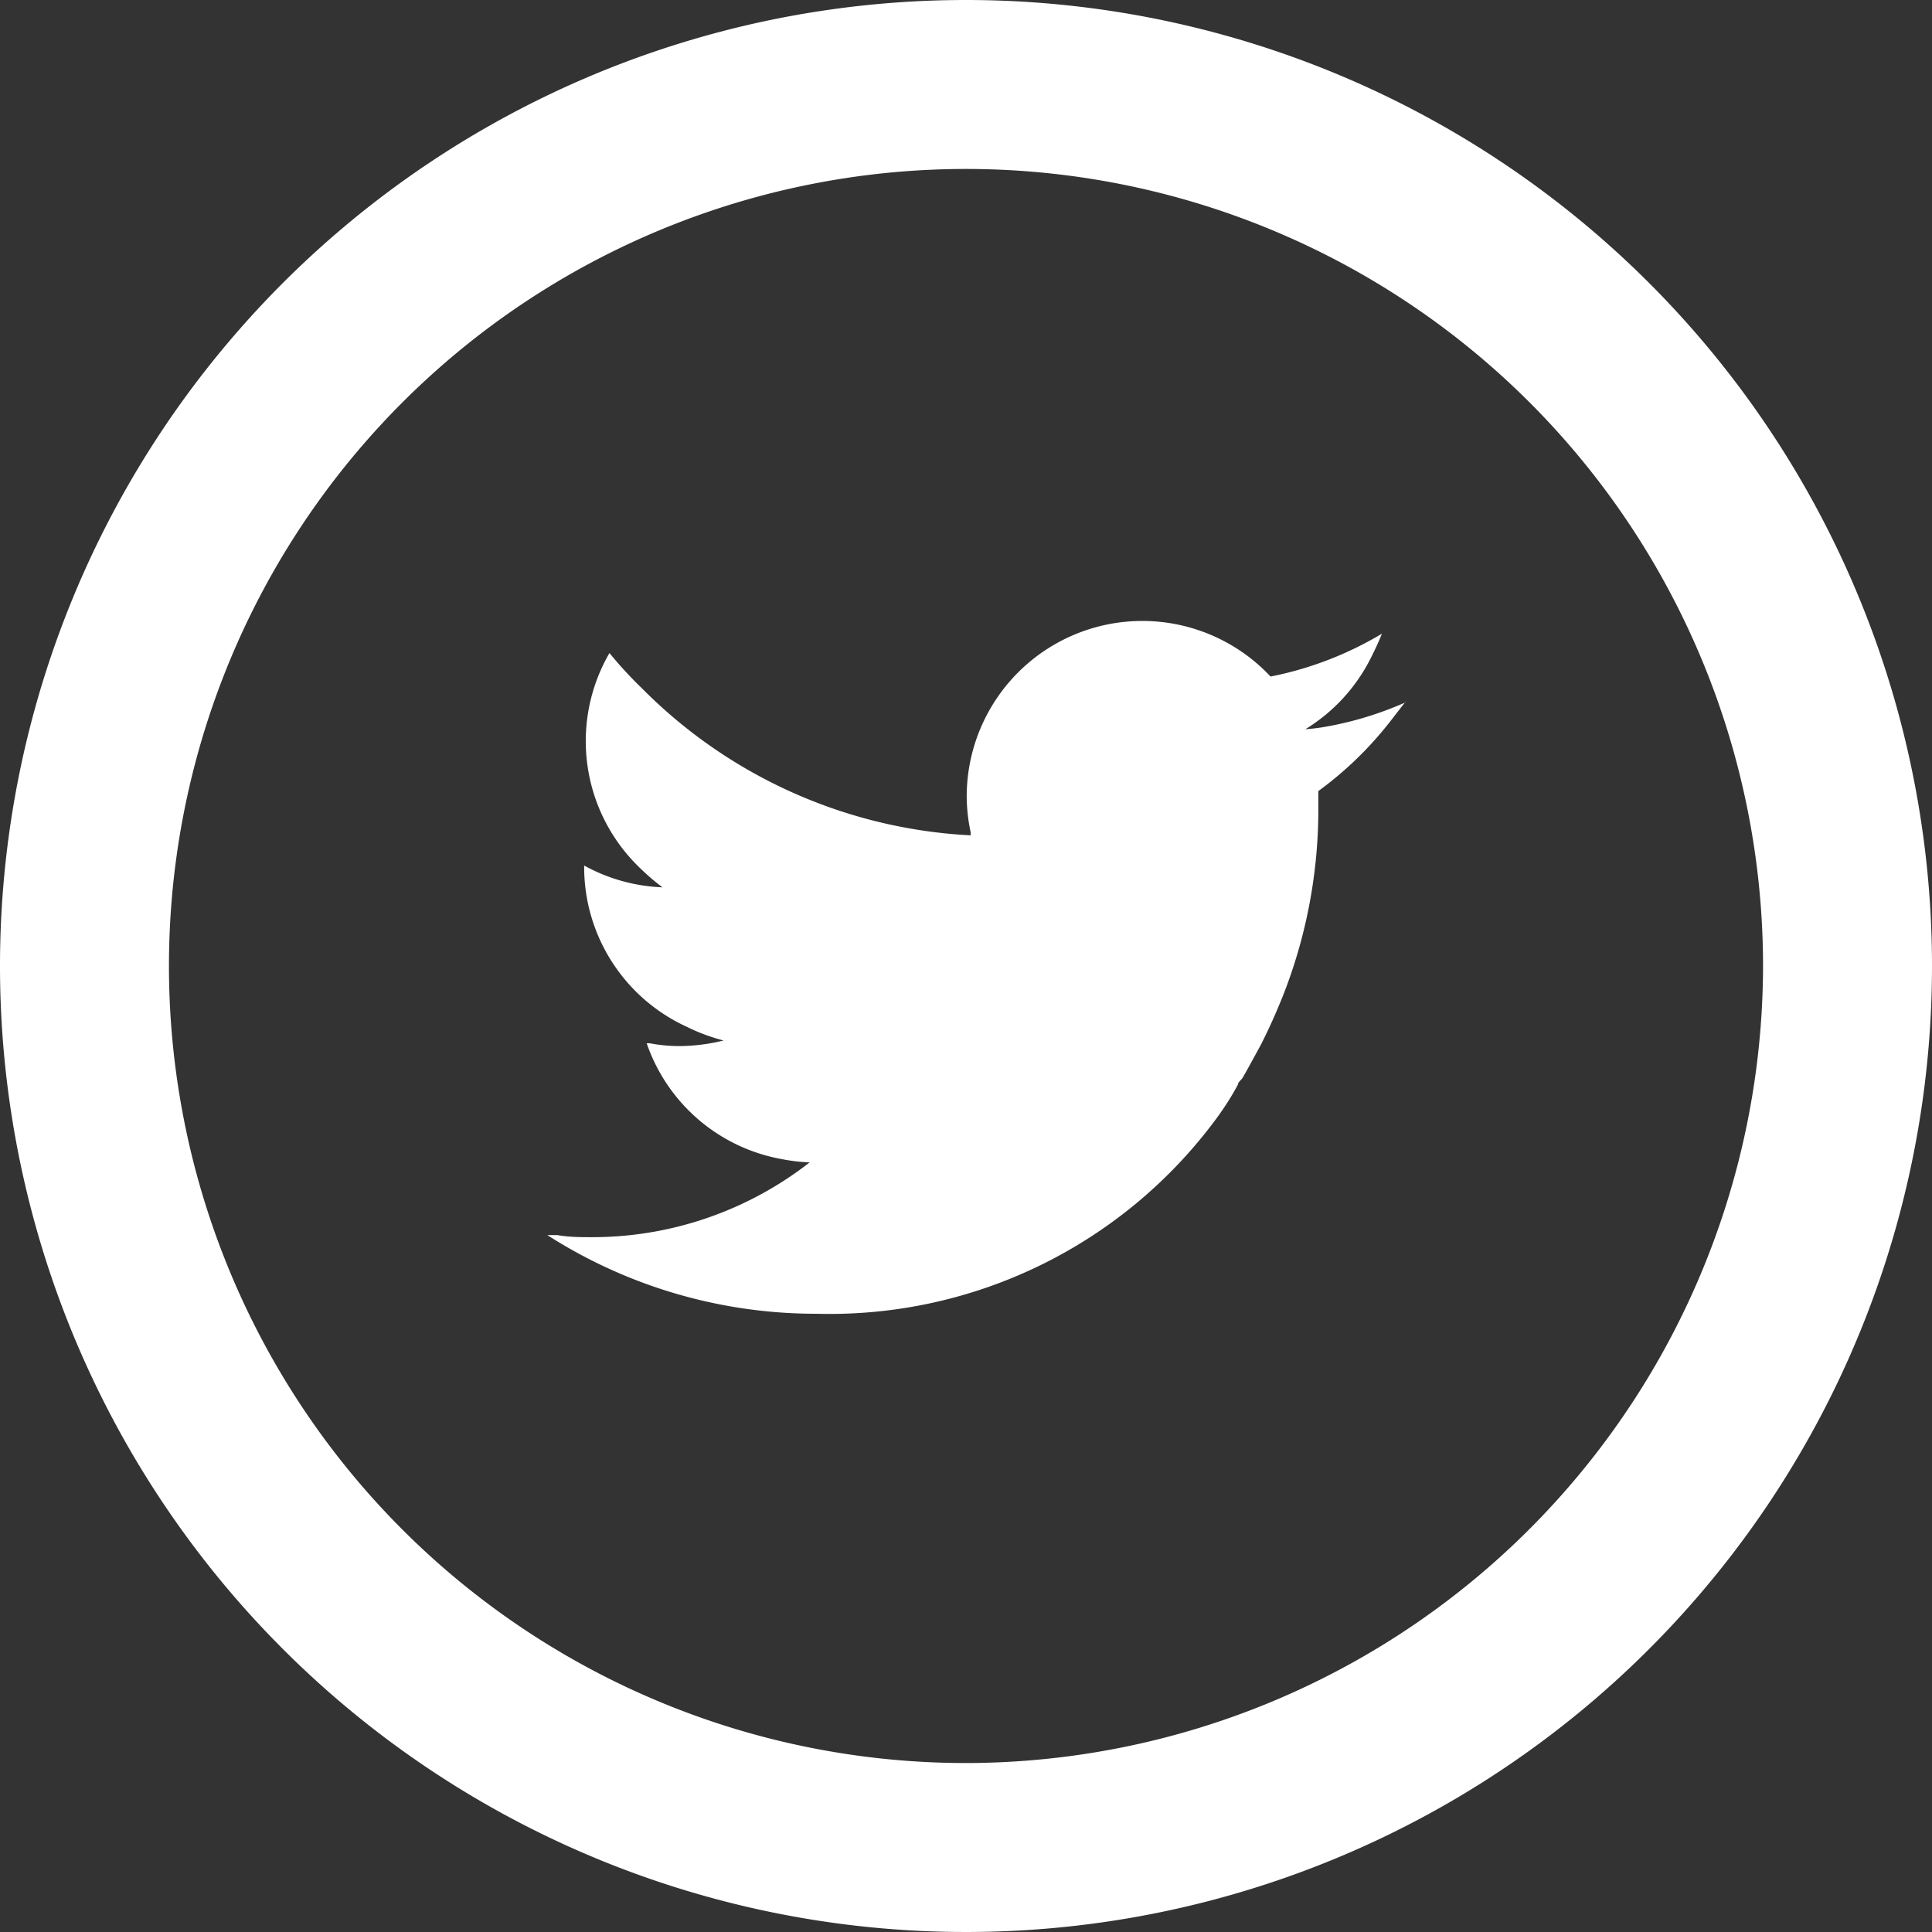 <svg height="55" viewBox="0 0 55 55" width="55" xmlns="http://www.w3.org/2000/svg"><rect x="0" y="0" width="55" height="55" fill="#333333" stroke="none"/><g fill="#fff"><path d="m27.5 0a27.5 27.5 0 1 0 27.5 27.5 27.5 27.5 0 0 0 -27.5-27.5zm0 50.19a22.69 22.69 0 1 1 22.69-22.69 22.72 22.72 0 0 1 -22.69 22.69z"/><path d="m40 20a9.78 9.78 0 0 1 -2.27.69 5.54 5.54 0 0 1 -.57.07 5 5 0 0 0 1.88-2.06c.11-.22.21-.43.3-.66s0 0 0 0a9.9 9.9 0 0 1 -3.17 1.22 5 5 0 0 0 -8.65 3.42 5 5 0 0 0 .11 1 .31.31 0 0 1 0 .1 14.19 14.19 0 0 1 -9.36-4.19 11.43 11.43 0 0 1 -.92-1 5 5 0 0 0 .9 6.15 6.18 6.18 0 0 0 .61.52 5 5 0 0 1 -2.23-.62v.07a5 5 0 0 0 2.92 4.52 5.27 5.27 0 0 0 1.05.39 5.32 5.32 0 0 1 -1.27.16 4.49 4.49 0 0 1 -.83-.08h-.09s0 0 0 0a5 5 0 0 0 3.86 3.3 4.9 4.9 0 0 0 .78.09 10.06 10.06 0 0 1 -6.19 2.13c-.33 0-.65 0-1-.06h-.22-.06a14.18 14.18 0 0 0 7.67 2.24 13.68 13.68 0 0 0 11.35-5.52c.23-.31.44-.63.64-1 0-.07.09-.13.13-.19.18-.31.35-.63.52-.94l.12-.24c.19-.39.36-.78.52-1.18a14.5 14.5 0 0 0 1-5.16c0-.22 0-.44 0-.65a10.23 10.23 0 0 0 2.06-2l.45-.58z"/></g></svg>